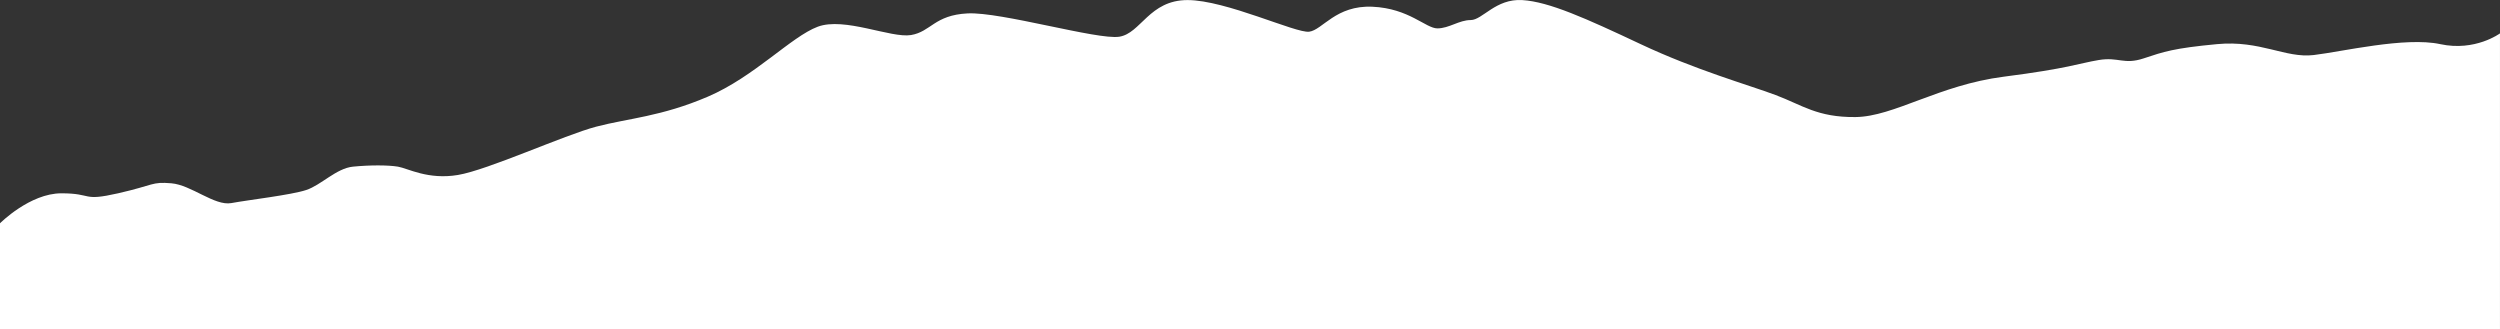 <?xml version="1.0" encoding="UTF-8"?><svg id="_レイヤー_1" xmlns="http://www.w3.org/2000/svg" viewBox="0 0 1360 179.23"><rect x="0" y="0" width="1360" height="179.23" fill="#333333" stroke="none"/><defs><style>.cls-1{fill:#fff;}</style></defs><path class="cls-1" d="M0,121.47s16.21-16.31,33.42-16.31,10.88,4.53,30.81,0c19.93-4.54,18.12-6.37,28.99-5.45,10.88,.92,23.56,12.45,32.63,10.77,9.06-1.69,32.62-4.41,40.78-7.13,8.16-2.72,16.31-11.78,25.38-12.69,9.06-.9,19.03-.9,24.47,0,5.44,.92,16.31,7.25,32.62,4.53,16.31-2.72,57.99-21.75,75.22-26.28,17.22-4.53,35.34-5.44,60.71-16.31,25.37-10.87,45.31-32.62,59.81-38.06,14.5-5.44,39.87,6.33,50.74,4.53,10.88-1.82,12.69-10.87,30.81-11.78,18.13-.91,70.68,14.5,82.47,12.69,11.78-1.81,16.32-19.94,37.16-19.94s58.9,18.13,66.16,17.21c7.24-.9,14.49-14.49,34.43-13.59,19.94,.9,29,11.78,35.34,11.78s11.78-4.53,18.13-4.53S813.67-.86,828.17,.05c14.5,.9,34.43,9.87,64.34,23.96,29.9,14.09,58.91,22.25,73.4,27.68,14.5,5.44,22.65,12.2,43.49,11.99,20.85-.21,45.31-17.44,80.66-21.96,35.34-4.53,40.78-7.25,51.65-9.06,10.87-1.81,13.59,2.71,24.47-.91,10.87-3.62,16.31-5.52,39.87-7.74,23.56-2.23,37.16,7.75,52.56,5.94,15.41-1.82,49.84-10.05,68.87-5.94,19.03,4.12,32.51-5.85,32.51-5.85V179.23H0v-57.76Z"/></svg>